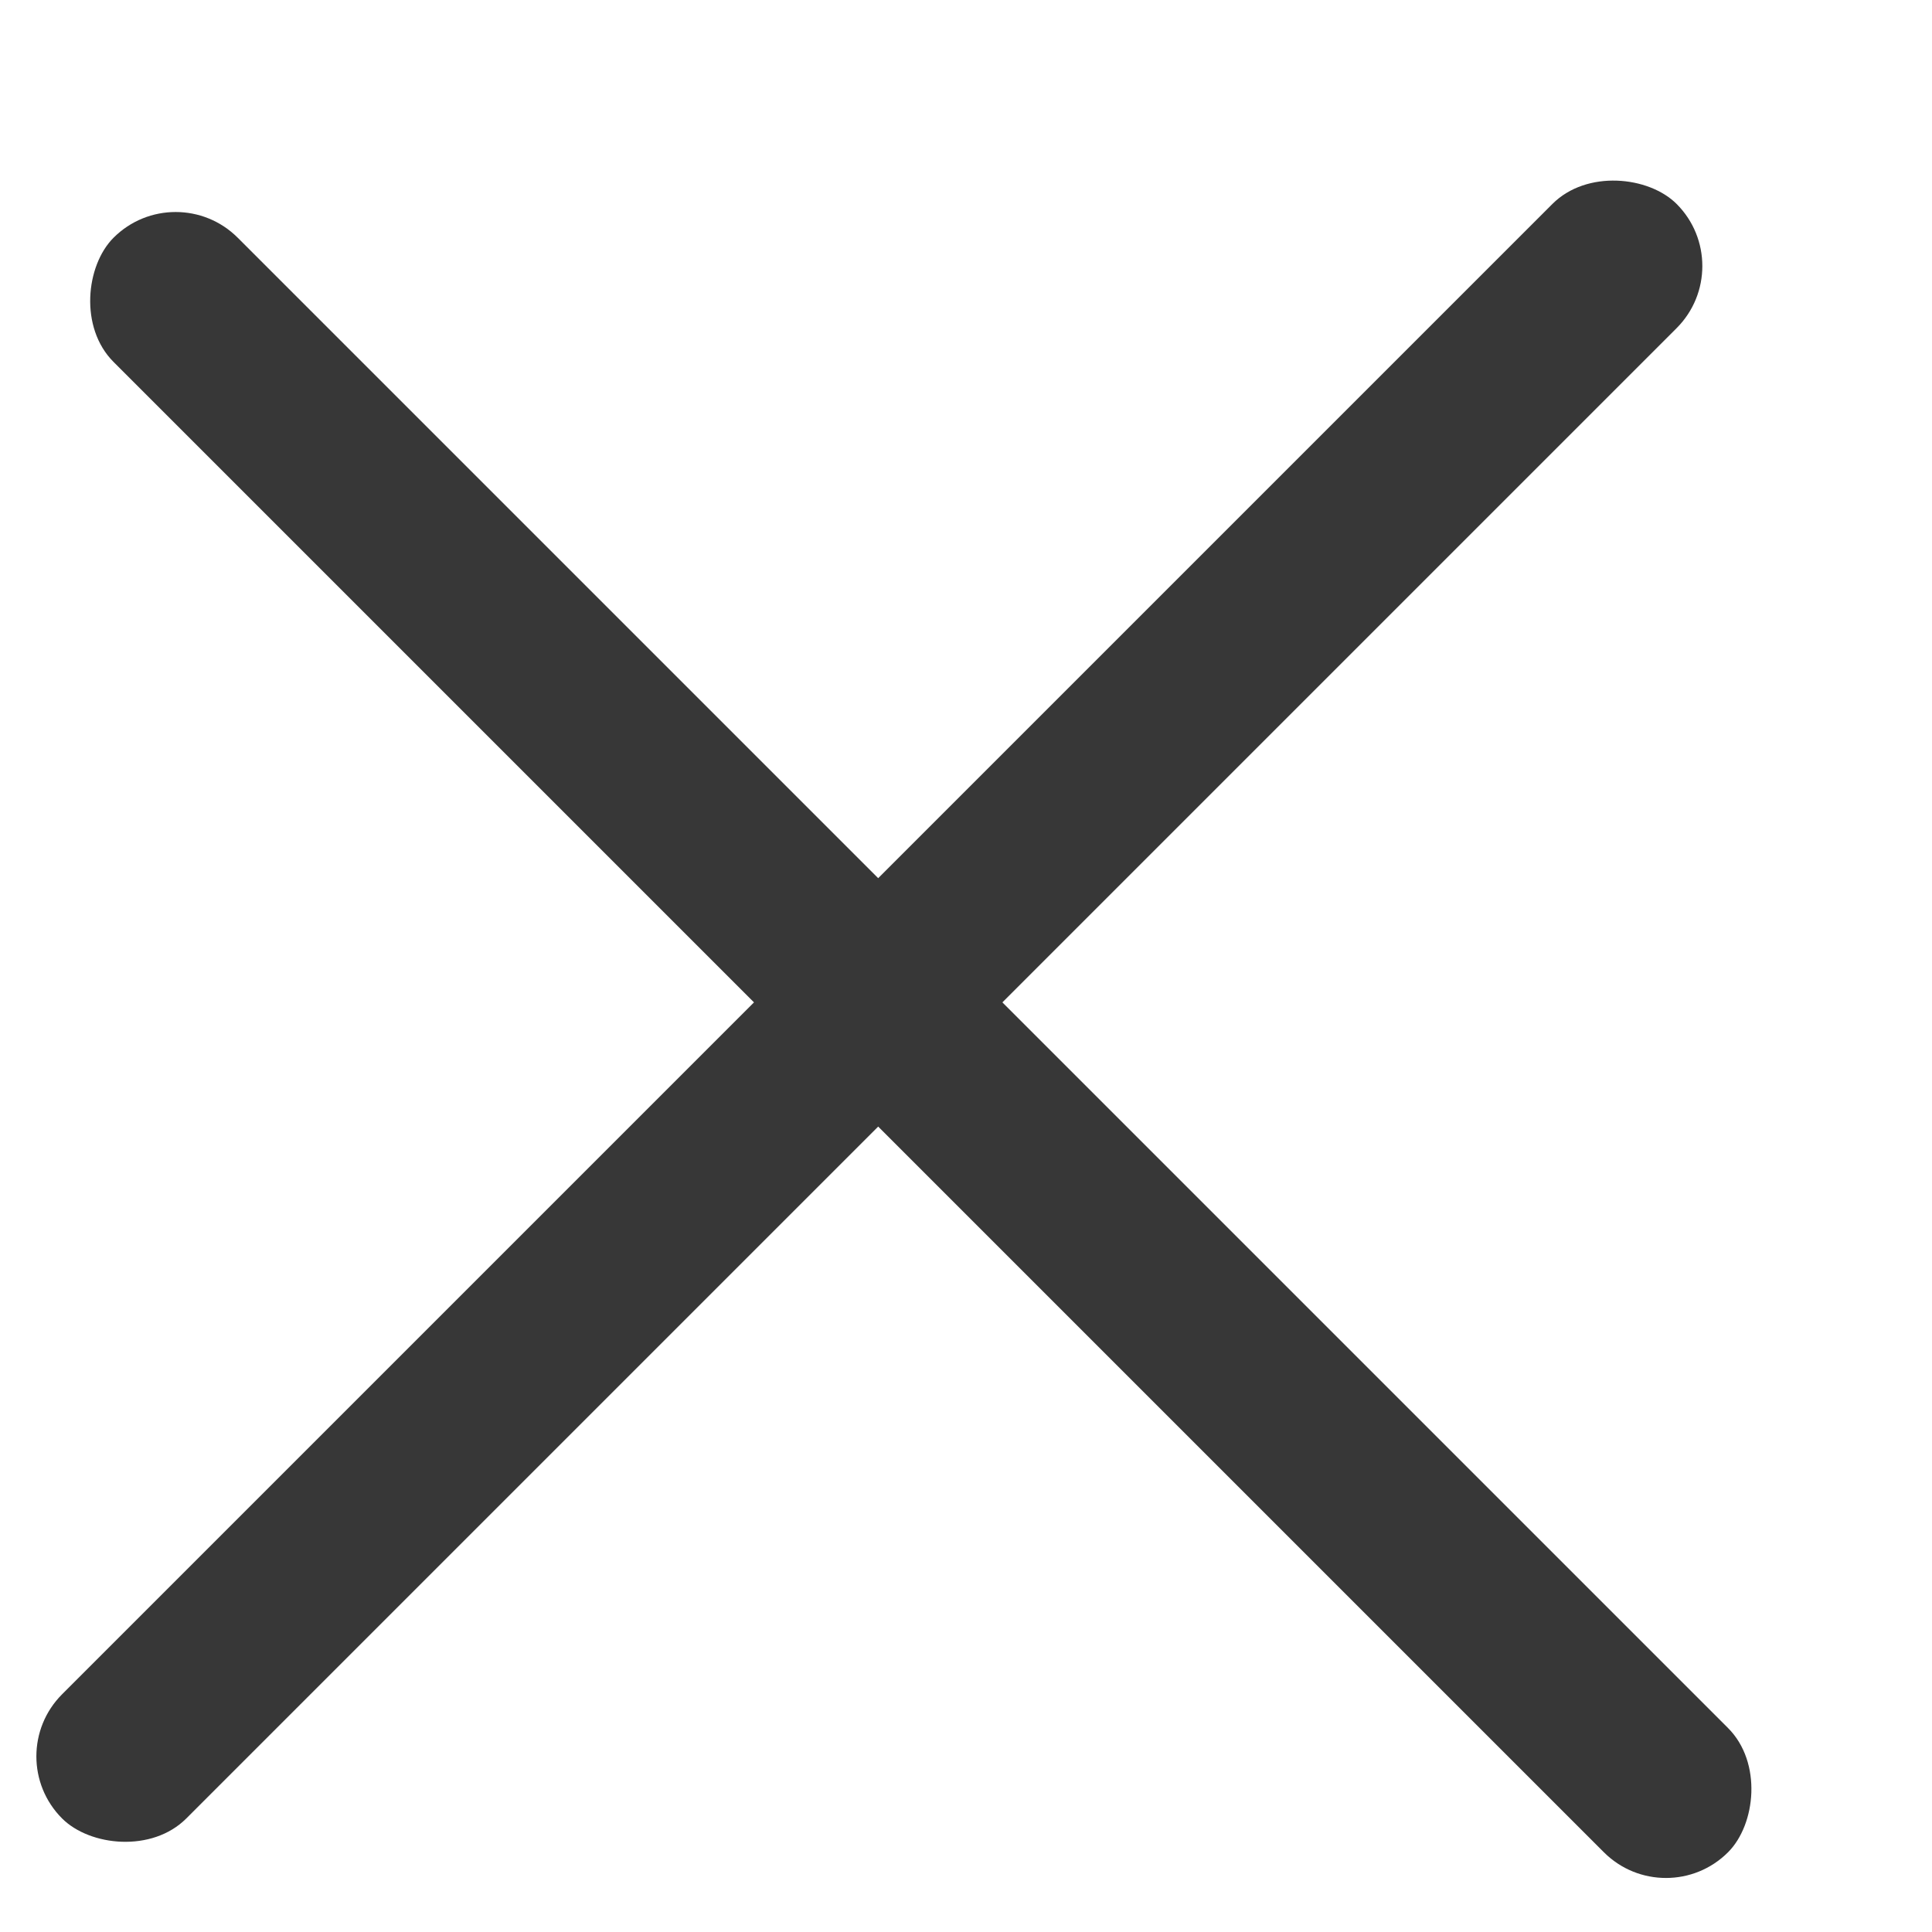 <?xml version="1.0" encoding="UTF-8"?> <svg xmlns="http://www.w3.org/2000/svg" width="11" height="11" viewBox="0 0 11 11" fill="none"><rect y="10" width="13" height="1" rx="0.5" transform="rotate(-45 0 10)" fill="#373737"></rect><rect x="1" y="1" width="13" height="1" rx="0.5" transform="rotate(45 1 1)" fill="#373737"></rect></svg> 